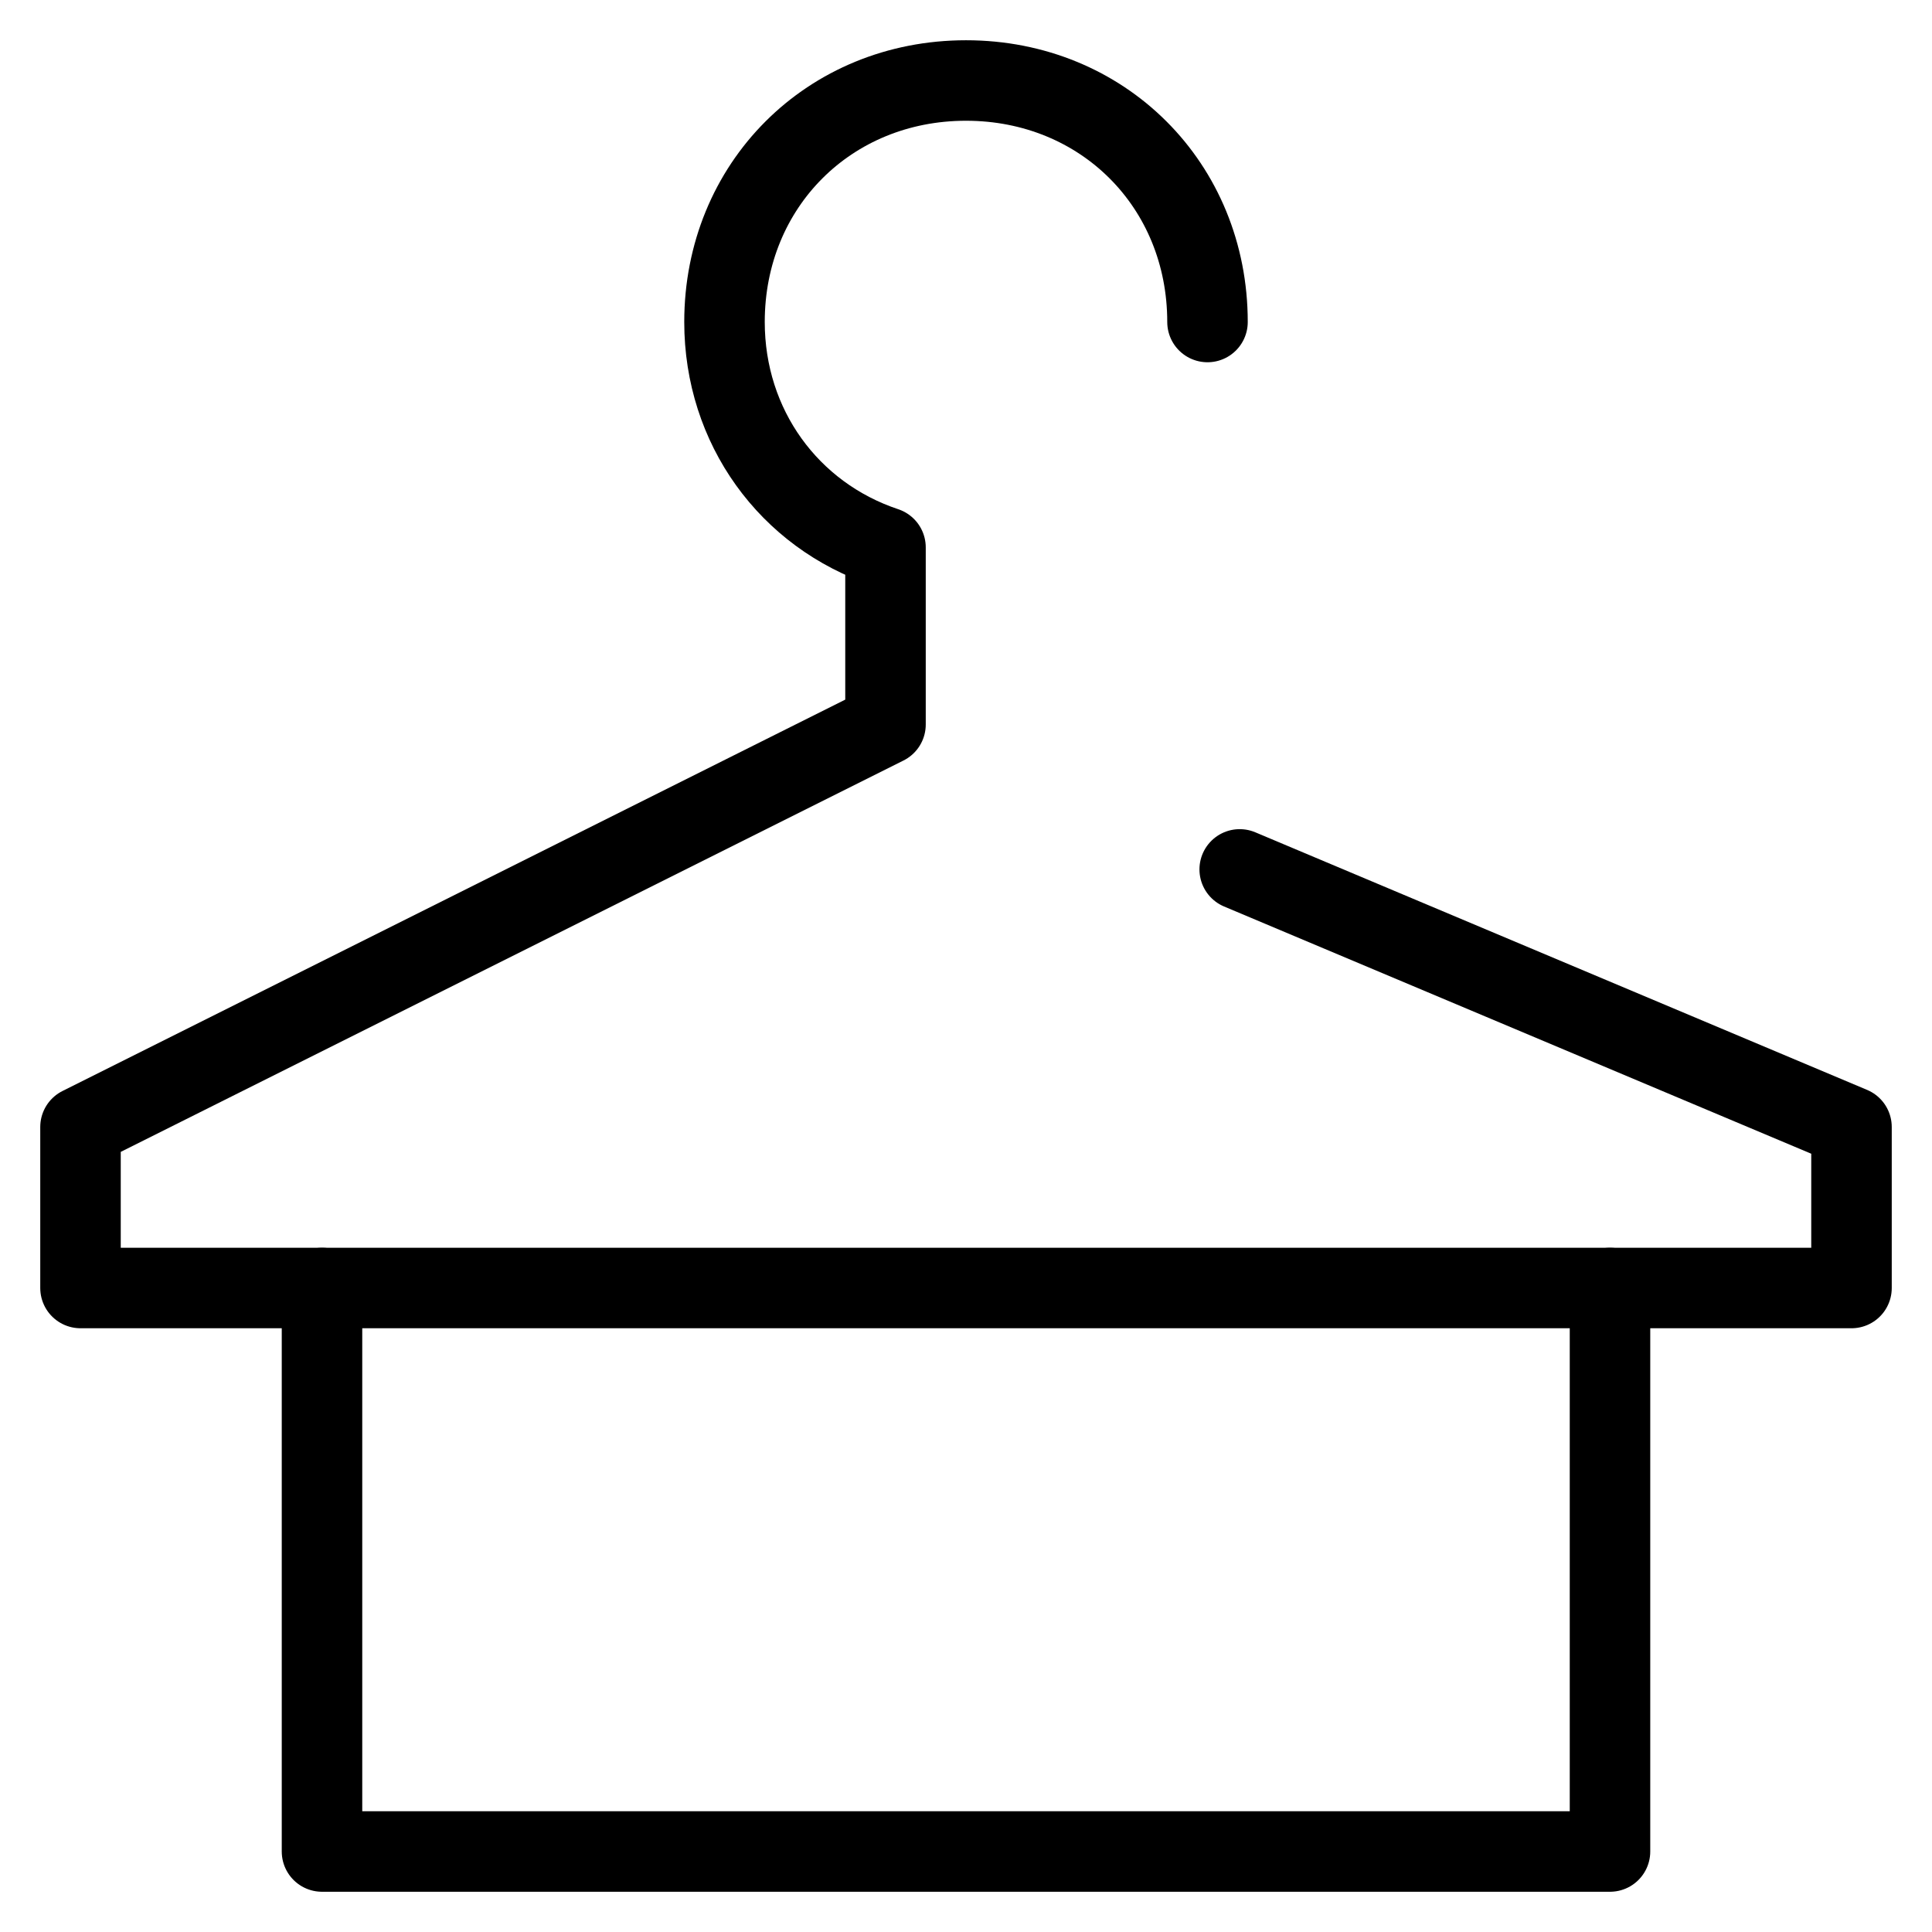 <svg xmlns="http://www.w3.org/2000/svg" viewBox="0 0 24 24" id="wpgb-icon">
  <polyline fill="none" stroke="currentColor" stroke-linecap="round" stroke-miterlimit="10" points="20,16 23,16   23,14 15.4,10.8 " stroke-linejoin="round"></polyline>
  <path fill="none" stroke="currentColor" stroke-linecap="round" stroke-miterlimit="10" d="M15,4c0-1.7-1.3-3-3-3  S9,2.3,9,4c0,1.3,0.8,2.4,2,2.8L11,9L1,14v2h3" stroke-linejoin="round"></path>
  <rect x="4" y="16" fill="none" stroke="currentColor" stroke-linecap="round" stroke-miterlimit="10" width="16" height="7" stroke-linejoin="round"></rect>
</svg>
